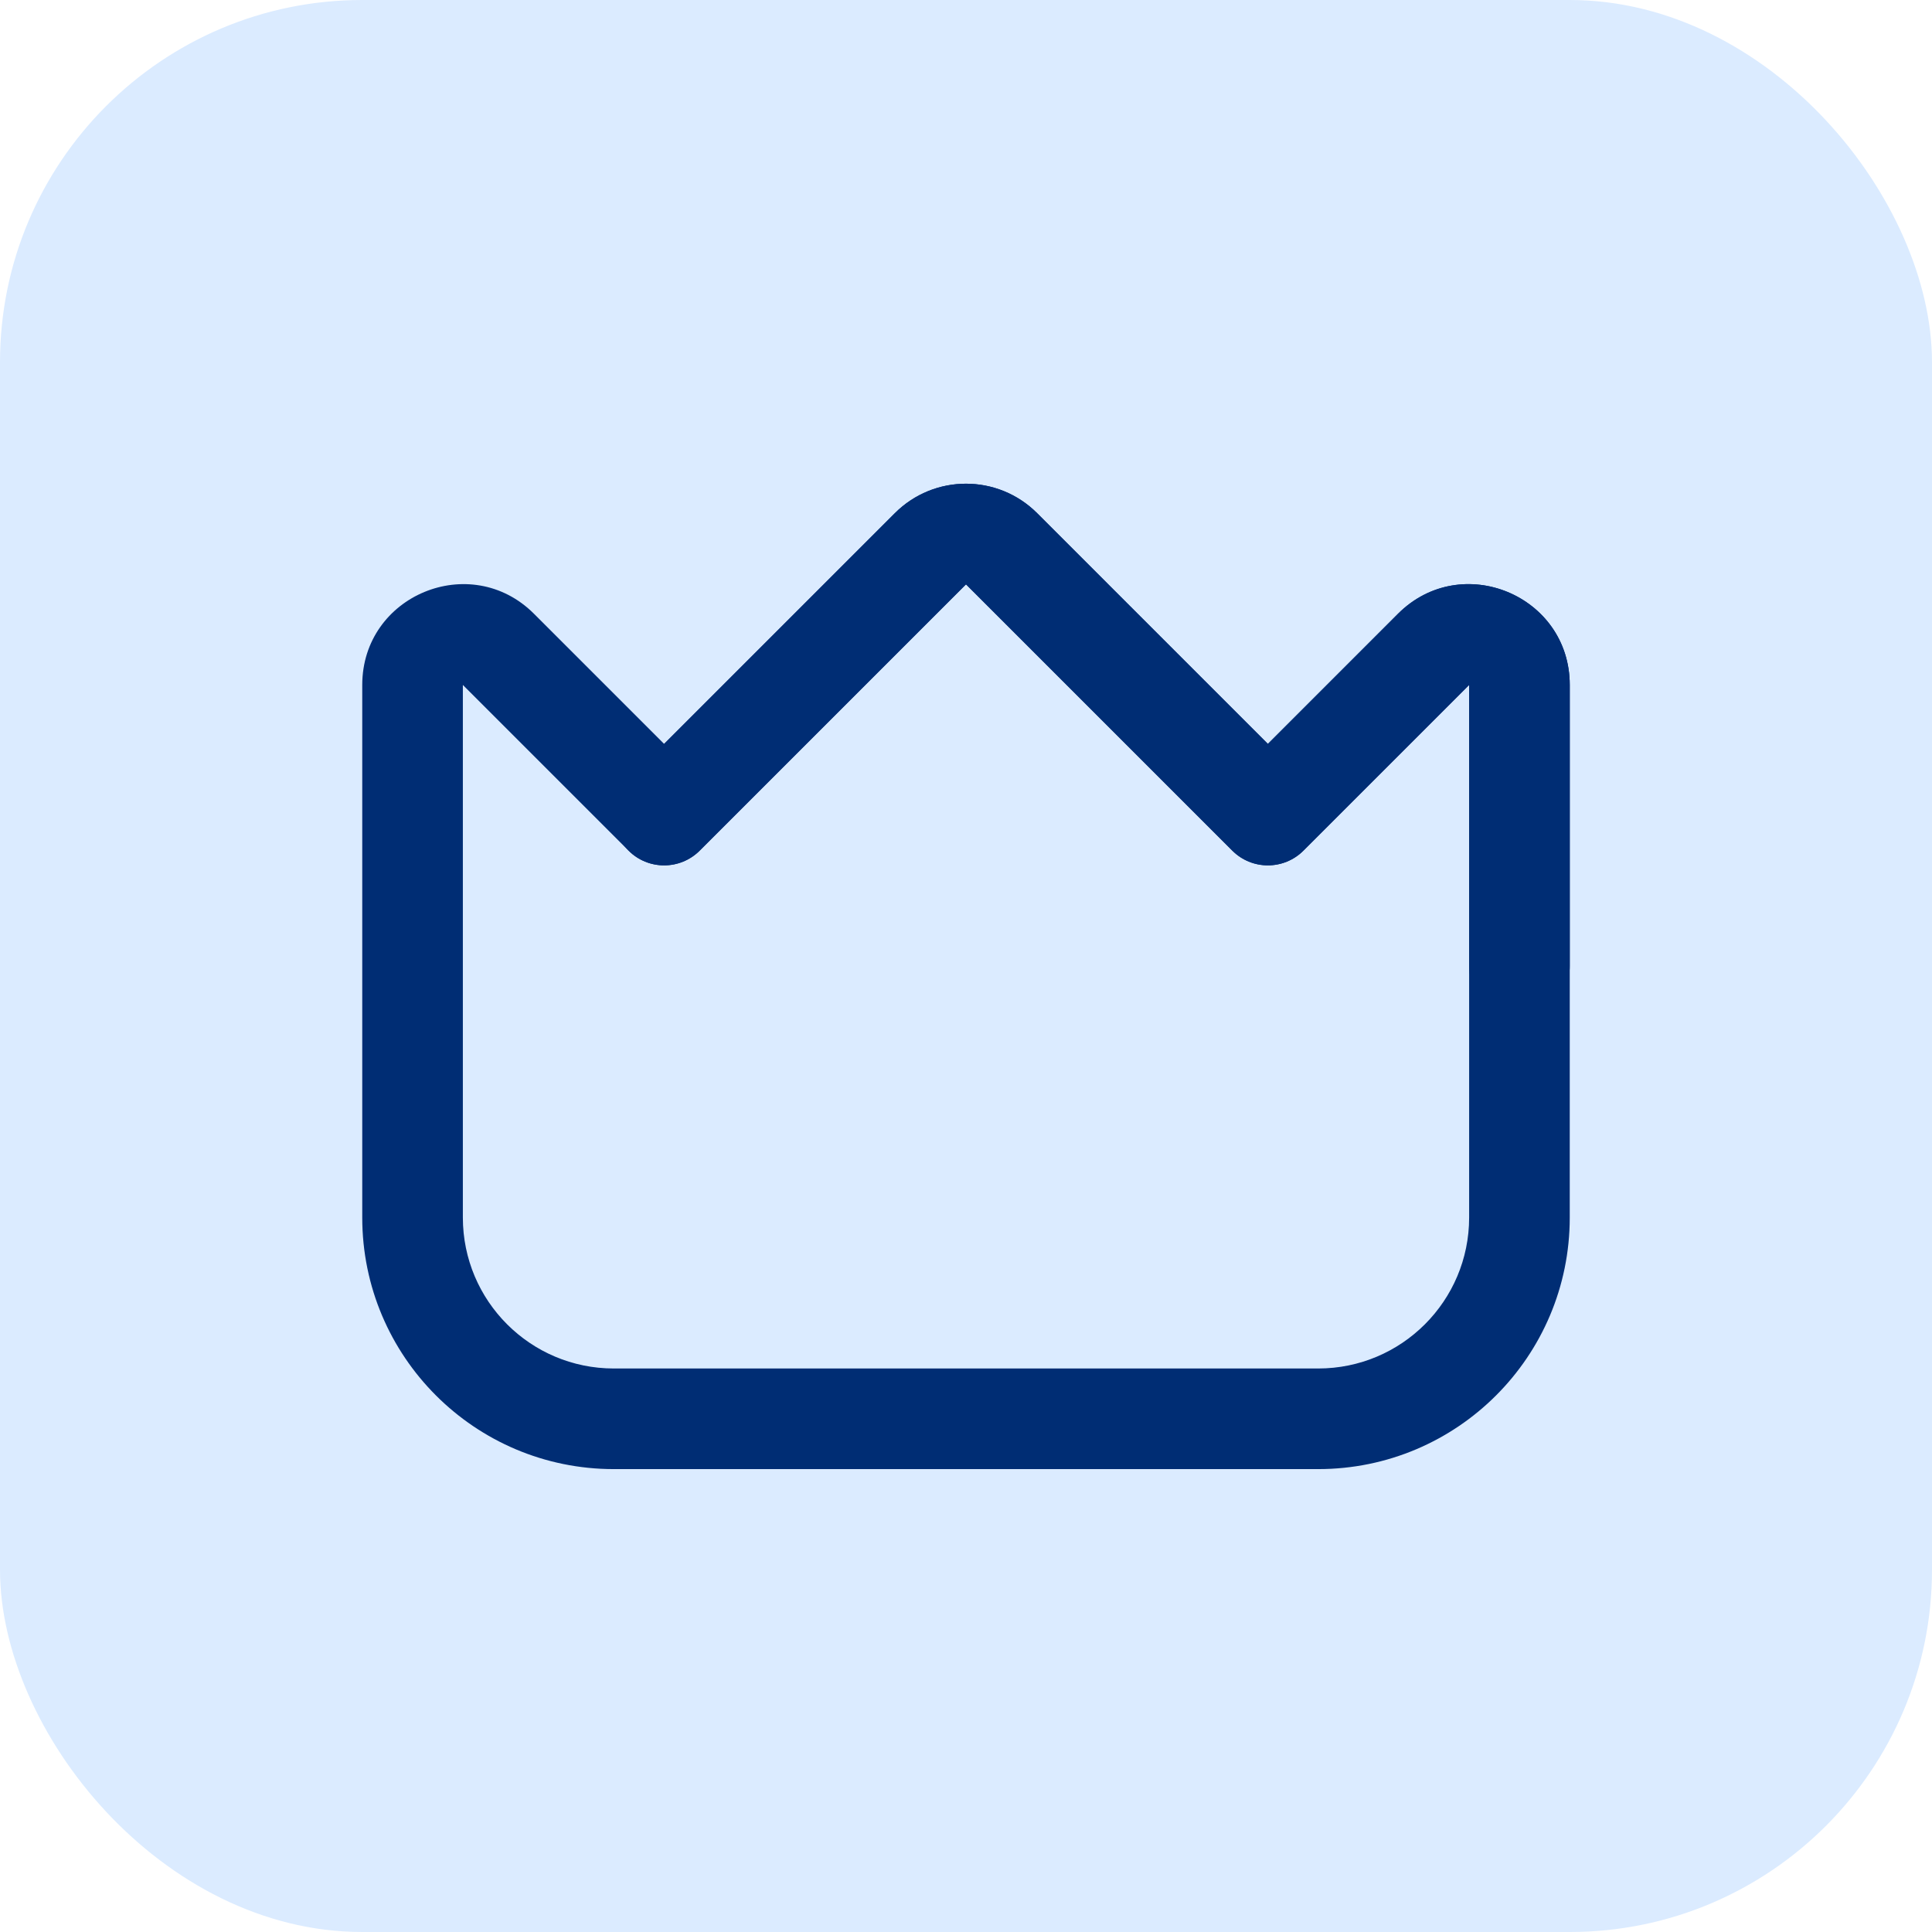 <?xml version="1.0" encoding="UTF-8"?> <svg xmlns="http://www.w3.org/2000/svg" width="64" height="64" viewBox="0 0 64 64" fill="none"><rect width="64" height="64" rx="12" fill="#DBEBFF"></rect><path fill-rule="evenodd" clip-rule="evenodd" d="M29.643 17C30.945 15.698 33.055 15.698 34.357 17L42 24.643L46.31 20.333C48.41 18.233 52 19.72 52 22.69V40.333C52 44.935 48.269 48.666 43.667 48.666H20.333C15.731 48.666 12 44.935 12 40.333V22.69C12 19.72 15.591 18.233 17.69 20.333L22 24.643L29.643 17ZM32 19.357L23.178 28.178C22.528 28.829 21.472 28.829 20.822 28.178L15.333 22.69V40.333C15.333 43.094 17.572 45.333 20.333 45.333H43.667C46.428 45.333 48.667 43.094 48.667 40.333V22.69L43.178 28.178C42.528 28.829 41.472 28.829 40.822 28.178L32 19.357Z" fill="#002D74"></path><path fill-rule="evenodd" clip-rule="evenodd" d="M29.643 17C30.944 15.698 33.055 15.698 34.357 17L42 24.643L46.309 20.333C48.409 18.233 52 19.72 52 22.69V32C52 32.92 51.254 33.666 50.333 33.666C49.413 33.666 48.666 32.92 48.666 32V22.69L43.178 28.178C42.527 28.829 41.472 28.829 40.821 28.178L32 19.357L23.178 28.178C22.527 28.829 21.472 28.829 20.821 28.178C20.17 27.527 20.17 26.472 20.821 25.821L29.643 17Z" fill="#002D74"></path></svg> 